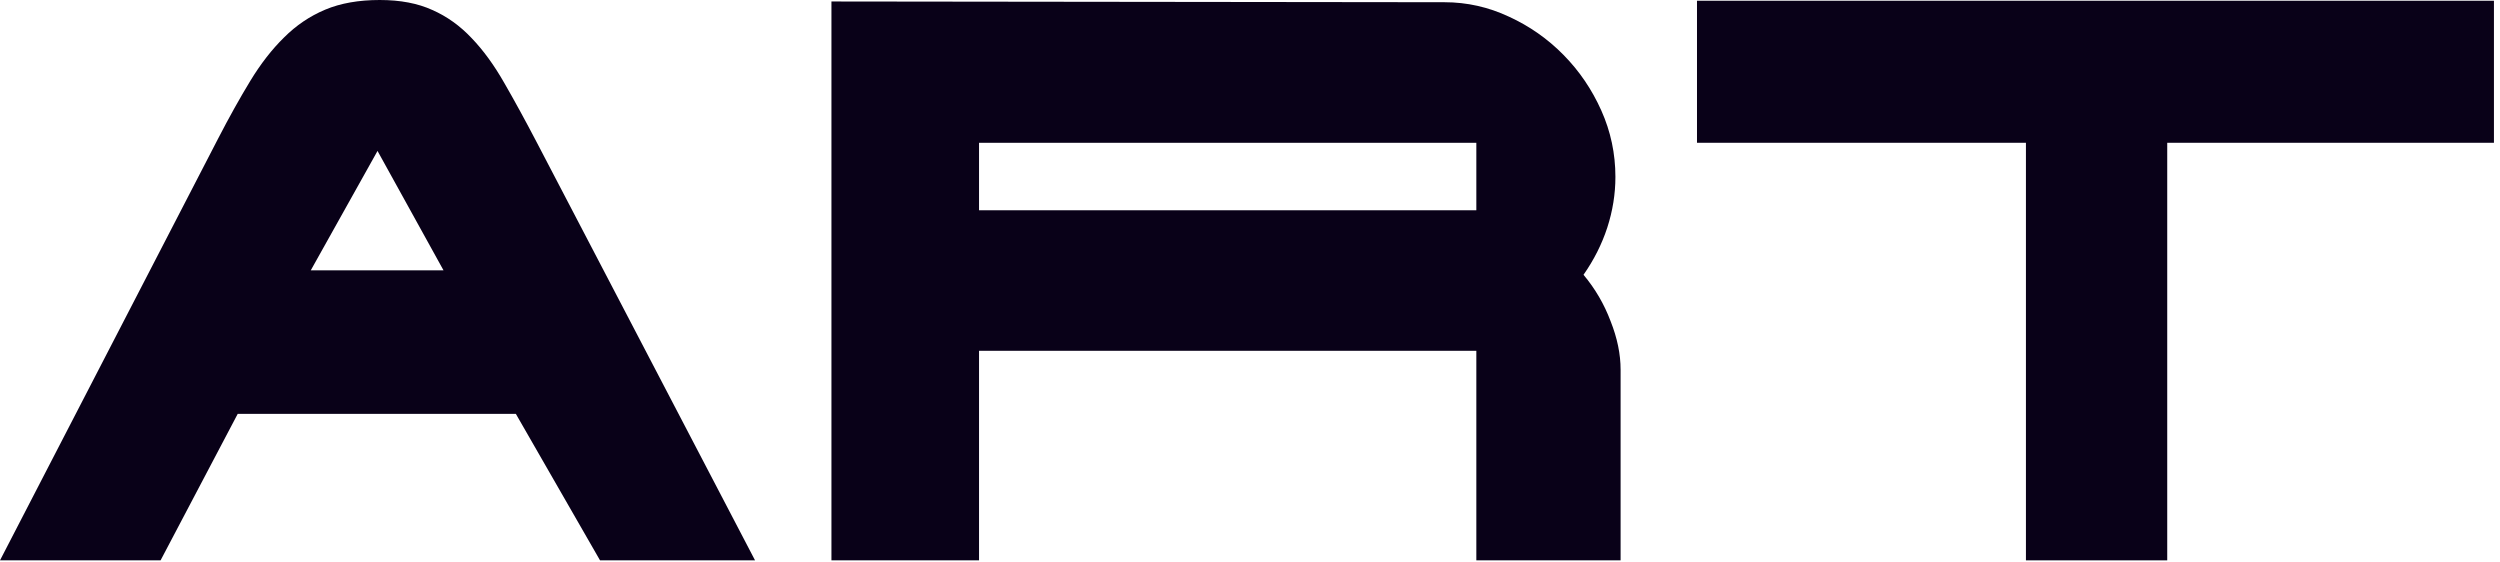 <?xml version="1.0" encoding="UTF-8"?> <svg xmlns="http://www.w3.org/2000/svg" width="316" height="71" viewBox="0 0 316 71" fill="none"> <path d="M20.297 70.828H0L27.562 17.531C28.969 14.812 30.328 12.375 31.641 10.219C32.953 8.062 34.375 6.234 35.906 4.734C37.438 3.203 39.172 2.031 41.109 1.219C43.047 0.406 45.344 0 48 0C50.594 0 52.812 0.422 54.656 1.266C56.5 2.078 58.156 3.266 59.625 4.828C61.094 6.359 62.469 8.25 63.75 10.5C65.031 12.719 66.406 15.234 67.875 18.047L95.438 70.828H75.844L65.203 52.312H30.047L20.297 70.828ZM39.281 34.172H56.062L47.719 19.078L39.281 34.172Z" fill="#090118"></path> <path d="M105.094 0.188L182.578 0.281C185.422 0.281 188.141 0.891 190.734 2.109C193.328 3.297 195.625 4.906 197.625 6.938C199.625 8.969 201.219 11.312 202.406 13.969C203.594 16.625 204.188 19.422 204.188 22.359C204.188 24.516 203.844 26.656 203.156 28.781C202.469 30.875 201.469 32.859 200.156 34.734C201.625 36.484 202.766 38.438 203.578 40.594C204.422 42.719 204.844 44.766 204.844 46.734V70.828H186.609V44.344H123.75V70.828H105.094V0.188ZM123.75 26.578H186.609V18.047H123.75V26.578Z" fill="#090118"></path> <path d="M214.5 0.094H315.234V18.047H273.938V70.828H256.078V18.047H214.5V0.094Z" fill="#090118"></path> </svg> 